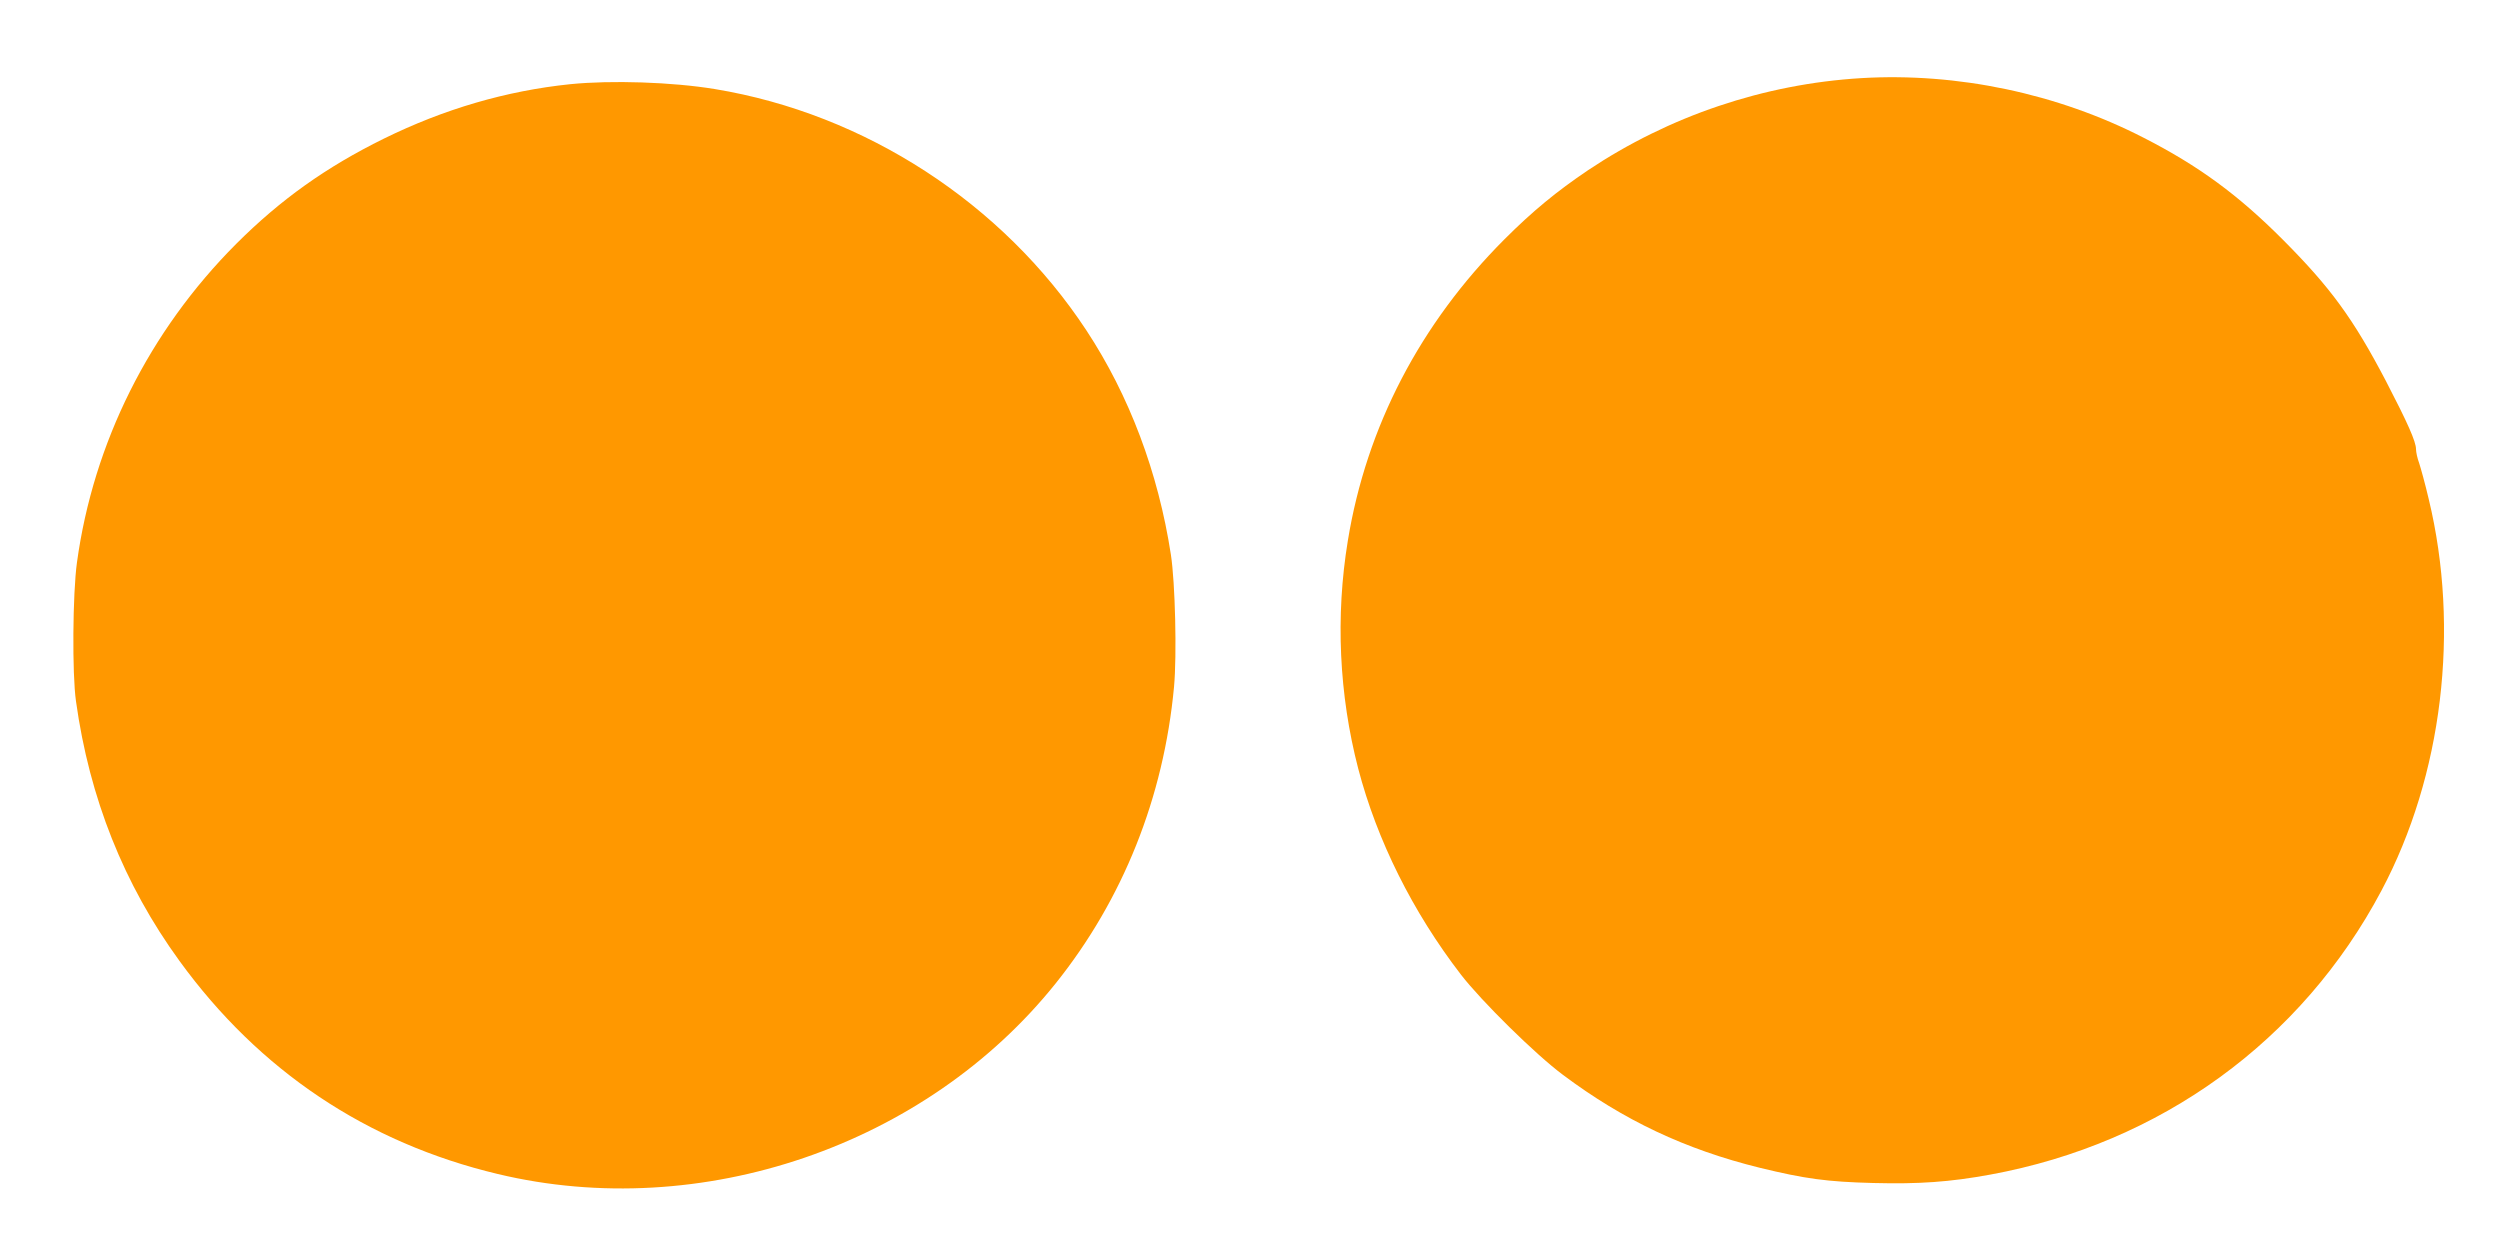 <?xml version="1.0" standalone="no"?>
<!DOCTYPE svg PUBLIC "-//W3C//DTD SVG 20010904//EN"
 "http://www.w3.org/TR/2001/REC-SVG-20010904/DTD/svg10.dtd">
<svg version="1.0" xmlns="http://www.w3.org/2000/svg"
 width="1280pt" height="640pt" viewBox="0 0 1280 640"
 preserveAspectRatio="xMidYMid meet">
<g transform="translate(0,640) scale(0.1,-0.1)"
fill="#ff9800" stroke="none">
<path d="M9530 6000 c-499 -30 -984 -194 -1400 -472 -160 -108 -283 -209 -426
-352 -433 -433 -708 -962 -803 -1544 -64 -388 -45 -789 53 -1167 96 -367 279
-734 526 -1055 105 -136 382 -409 522 -513 311 -233 627 -382 1008 -476 230
-56 343 -72 582 -78 233 -6 391 5 598 43 873 160 1595 685 2003 1454 313 589
403 1338 242 2005 -18 77 -41 160 -49 184 -9 24 -16 56 -16 71 0 39 -43 135
-154 349 -167 319 -283 478 -526 722 -230 231 -433 380 -715 524 -442 227
-954 334 -1445 305z"/>
<path d="M2920 5969 c-328 -34 -646 -127 -955 -279 -294 -145 -528 -311 -756
-539 -445 -446 -731 -1018 -815 -1631 -22 -159 -25 -571 -5 -710 69 -496 245
-938 530 -1330 408 -562 959 -931 1630 -1091 1040 -249 2191 145 2856 976 345
431 553 952 606 1518 15 163 6 533 -16 677 -65 422 -213 815 -433 1149 -428
650 -1132 1108 -1902 1235 -218 36 -530 46 -740 25z"/>
</g>
</svg>
